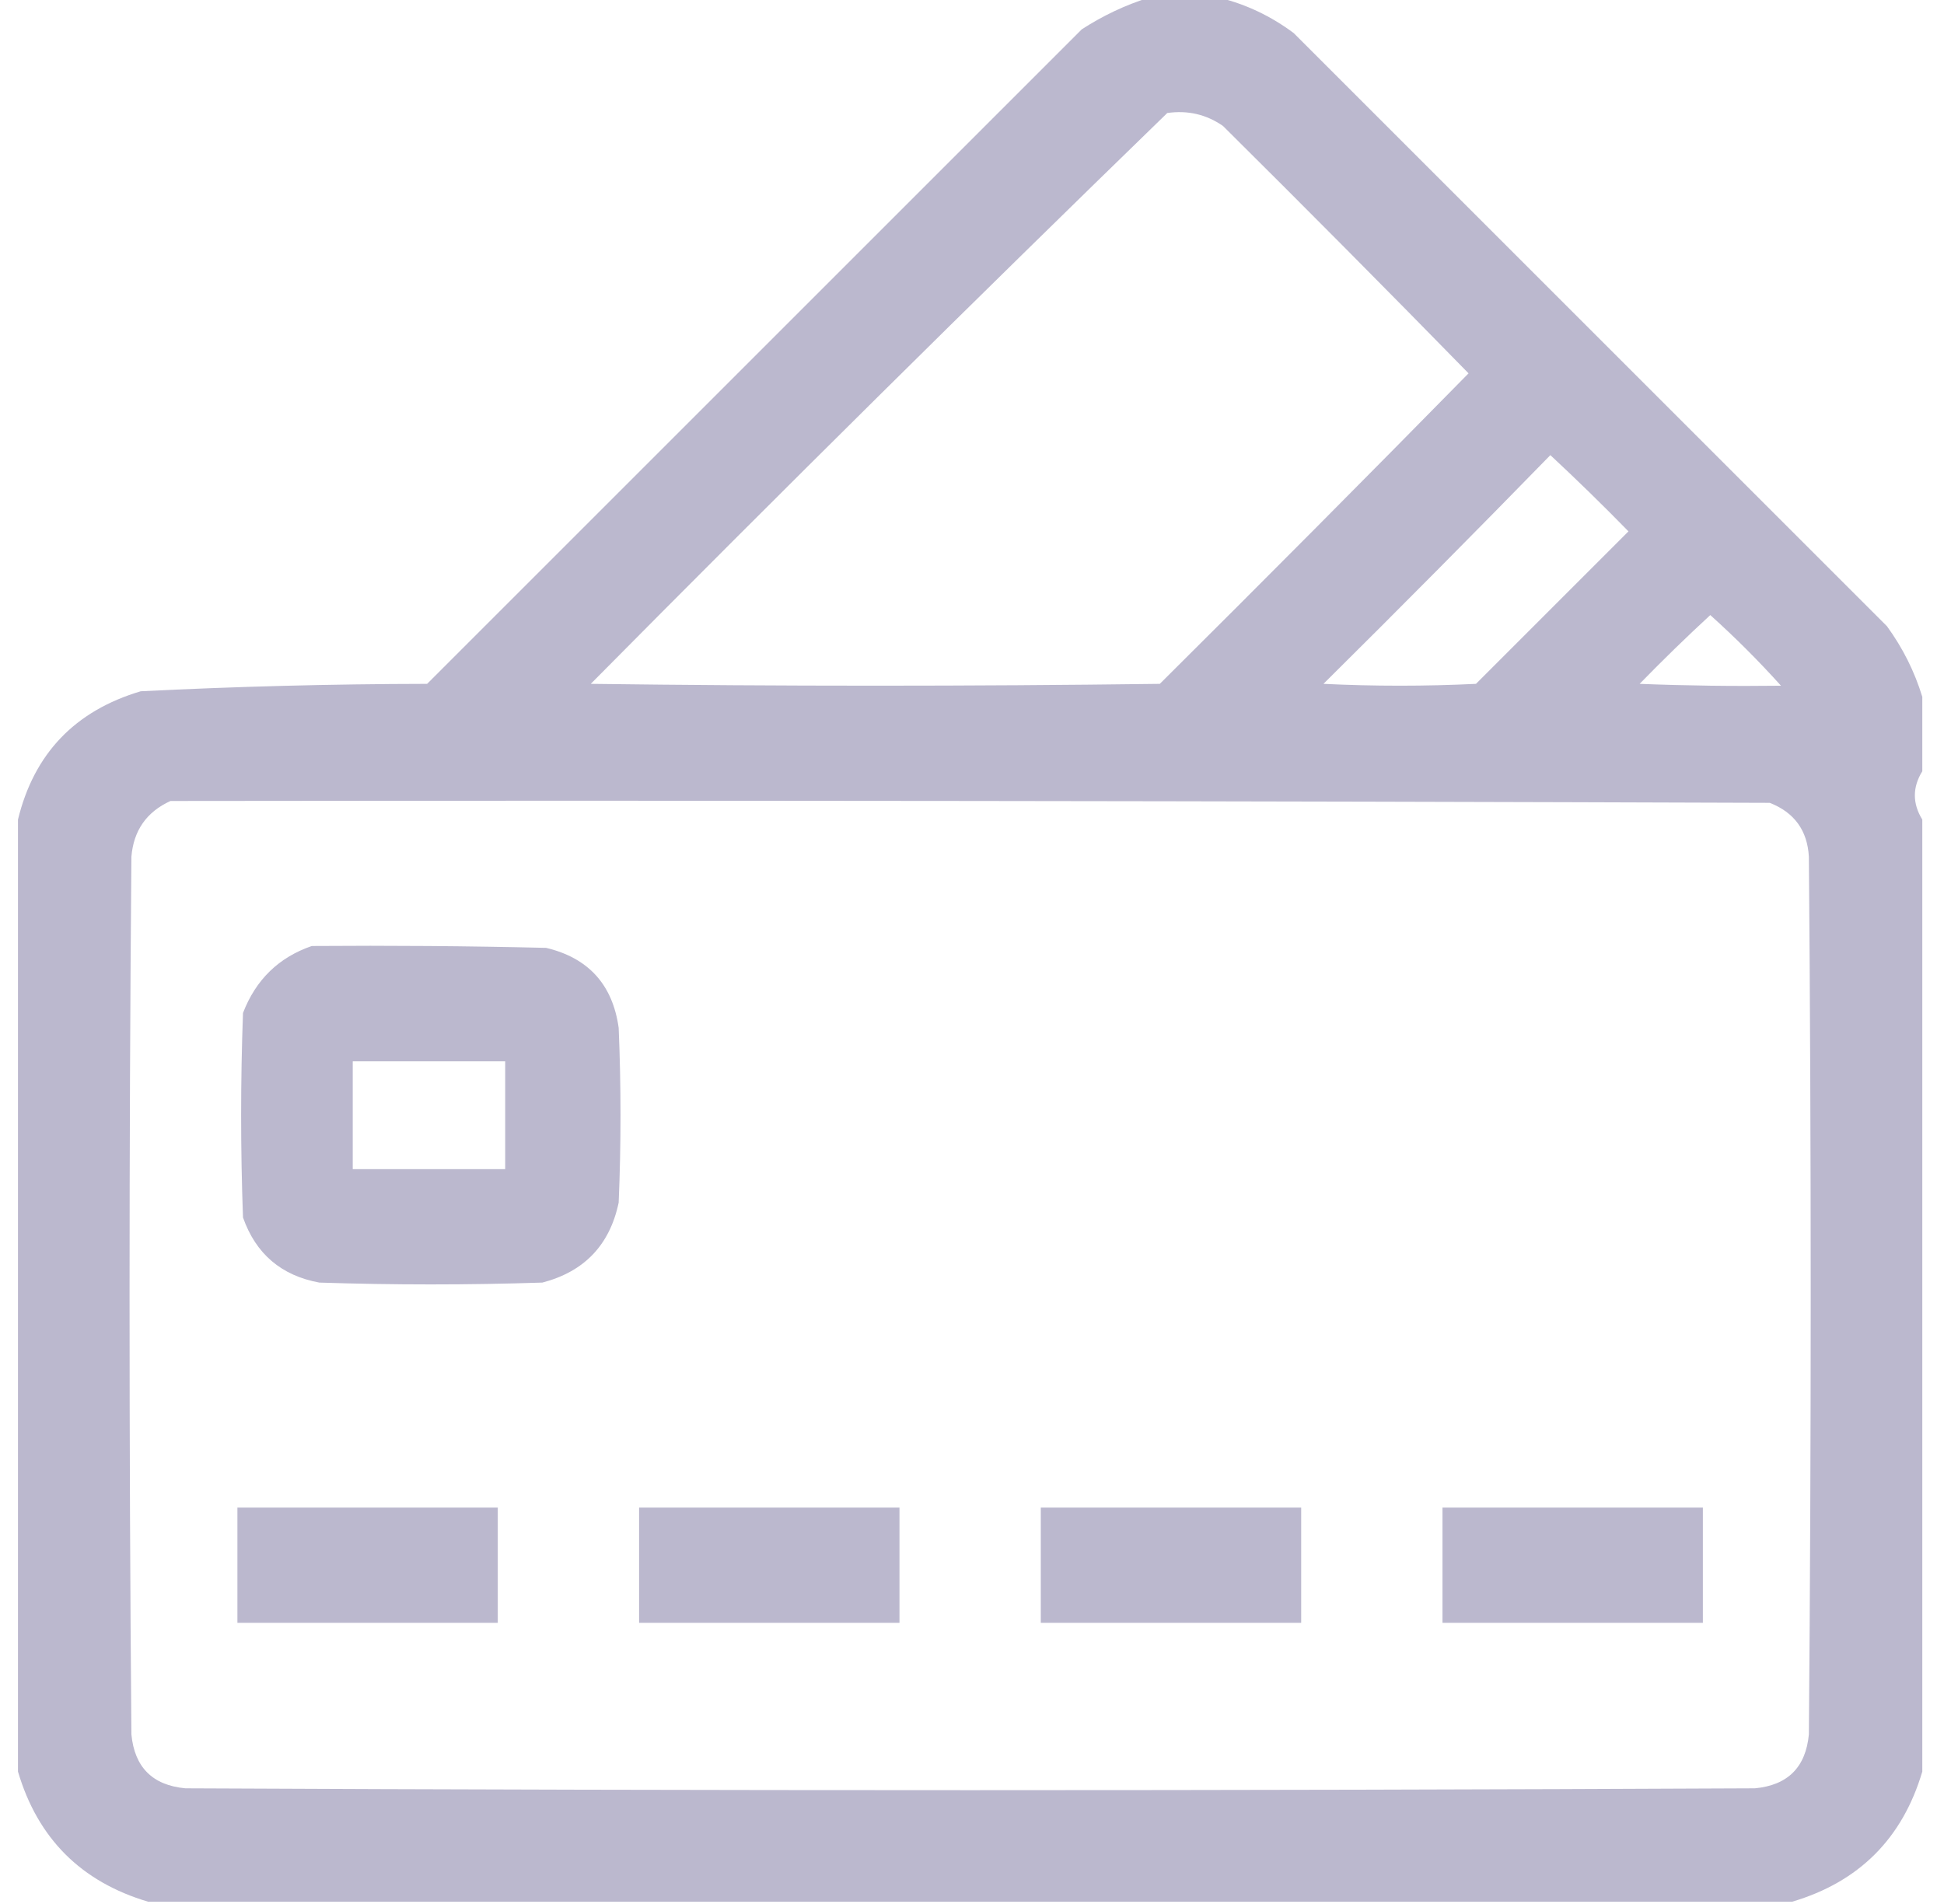 <svg width="49" height="48" viewBox="0 0 49 48" fill="none" xmlns="http://www.w3.org/2000/svg">
<path fill-rule="evenodd" clip-rule="evenodd" d="M28.953 -0.057C29.547 -0.057 30.141 -0.057 30.734 -0.057C31.412 0.11 32.037 0.407 32.609 0.834C37.594 5.818 42.578 10.803 47.562 15.787C47.962 16.337 48.259 16.931 48.453 17.568C48.453 18.193 48.453 18.818 48.453 19.443C48.203 19.849 48.203 20.256 48.453 20.662C48.453 28.662 48.453 36.662 48.453 44.662C47.953 46.349 46.859 47.443 45.172 47.943C31.359 47.943 17.547 47.943 3.734 47.943C2.046 47.442 0.952 46.349 0.453 44.662C0.453 36.662 0.453 28.662 0.453 20.662C0.858 18.999 1.889 17.92 3.547 17.427C5.949 17.307 8.356 17.244 10.766 17.24C16.266 11.74 21.766 6.24 27.266 0.74C27.801 0.394 28.363 0.128 28.953 -0.057ZM29.422 2.849C29.94 2.775 30.409 2.885 30.828 3.177C32.908 5.241 34.97 7.319 37.016 9.412C34.439 12.036 31.845 14.645 29.234 17.24C24.453 17.302 19.672 17.302 14.891 17.24C19.696 12.388 24.54 7.591 29.422 2.849ZM39.078 11.474C39.747 12.096 40.403 12.737 41.047 13.396C39.766 14.678 38.484 15.959 37.203 17.24C35.922 17.302 34.641 17.302 33.359 17.24C35.285 15.331 37.191 13.409 39.078 11.474ZM44.891 17.287C43.703 17.302 42.515 17.287 41.328 17.24C41.908 16.645 42.501 16.067 43.109 15.506C43.736 16.07 44.33 16.664 44.891 17.287ZM4.297 20.193C17.734 20.177 31.172 20.193 44.609 20.24C45.229 20.484 45.557 20.937 45.594 21.599C45.656 28.974 45.656 36.349 45.594 43.724C45.516 44.553 45.062 45.006 44.234 45.084C31.047 45.146 17.859 45.146 4.672 45.084C3.844 45.006 3.391 44.553 3.312 43.724C3.25 36.349 3.25 28.974 3.312 21.599C3.367 20.936 3.695 20.468 4.297 20.193Z" fill="#BBB8CE"/>
<path fill-rule="evenodd" clip-rule="evenodd" d="M7.859 23.849C9.828 23.834 11.797 23.849 13.766 23.896C14.832 24.15 15.442 24.822 15.594 25.912C15.656 27.381 15.656 28.849 15.594 30.318C15.37 31.385 14.73 32.057 13.672 32.334C11.797 32.396 9.922 32.396 8.047 32.334C7.089 32.157 6.448 31.61 6.125 30.693C6.062 28.974 6.062 27.256 6.125 25.537C6.448 24.698 7.026 24.136 7.859 23.849ZM8.891 26.756C8.891 27.662 8.891 28.568 8.891 29.474C10.172 29.474 11.453 29.474 12.734 29.474C12.734 28.568 12.734 27.662 12.734 26.756C11.453 26.756 10.172 26.756 8.891 26.756Z" fill="#BBB8CE"/>
<path fill-rule="evenodd" clip-rule="evenodd" d="M5.984 38.006C8.172 38.006 10.359 38.006 12.547 38.006C12.547 38.974 12.547 39.943 12.547 40.912C10.359 40.912 8.172 40.912 5.984 40.912C5.984 39.943 5.984 38.974 5.984 38.006Z" fill="#BBB8CE"/>
<path fill-rule="evenodd" clip-rule="evenodd" d="M16.109 38.006C18.297 38.006 20.484 38.006 22.672 38.006C22.672 38.974 22.672 39.943 22.672 40.912C20.484 40.912 18.297 40.912 16.109 40.912C16.109 39.943 16.109 38.974 16.109 38.006Z" fill="#BBB8CE"/>
<path fill-rule="evenodd" clip-rule="evenodd" d="M26.234 38.006C28.422 38.006 30.609 38.006 32.797 38.006C32.797 38.974 32.797 39.943 32.797 40.912C30.609 40.912 28.422 40.912 26.234 40.912C26.234 39.943 26.234 38.974 26.234 38.006Z" fill="#BBB8CE"/>
<path fill-rule="evenodd" clip-rule="evenodd" d="M36.359 38.006C38.547 38.006 40.734 38.006 42.922 38.006C42.922 38.974 42.922 39.943 42.922 40.912C40.734 40.912 38.547 40.912 36.359 40.912C36.359 39.943 36.359 38.974 36.359 38.006Z" fill="#BBB8CE"/>
</svg>

